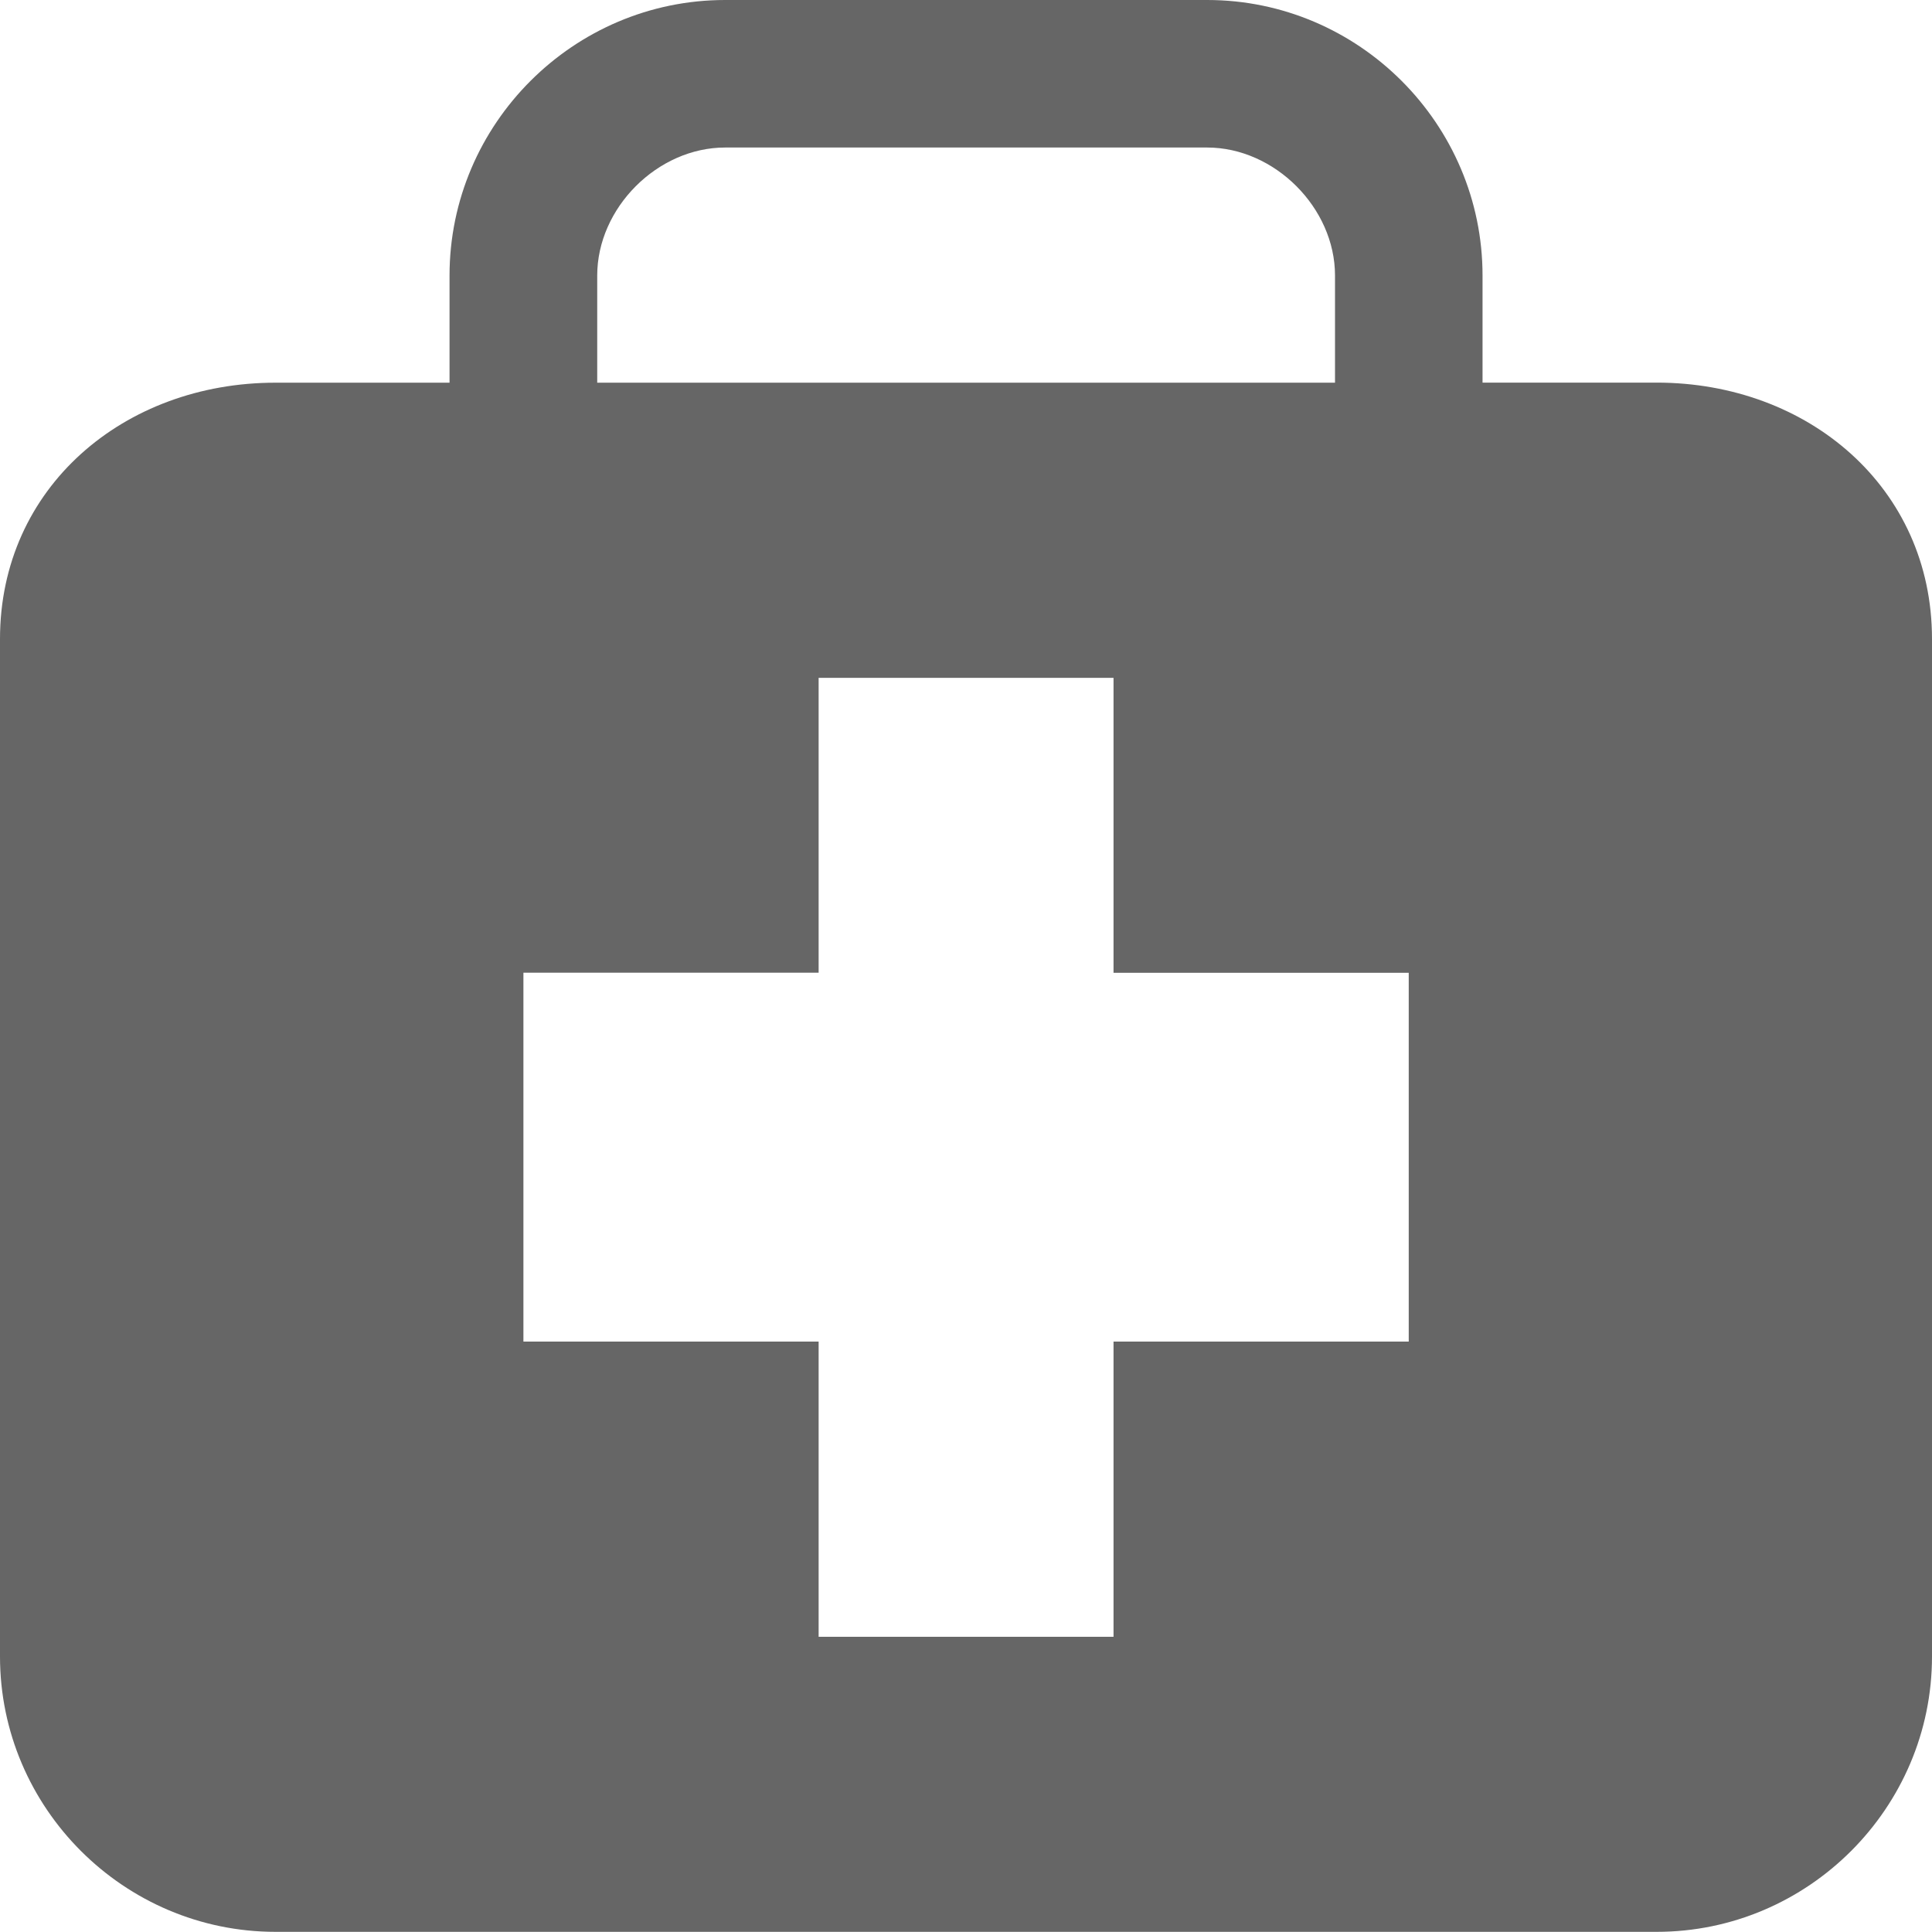 <?xml version="1.0" encoding="UTF-8"?>
<svg width="25px" height="25px" viewBox="0 0 25 25" version="1.1" xmlns="http://www.w3.org/2000/svg" xmlns:xlink="http://www.w3.org/1999/xlink">
    <title>_x3C_Compound_Path_x3E__5_</title>
    <g id="Wildlife" stroke="none" stroke-width="1" fill="none" fill-rule="evenodd">
        <g id="Wildlife-Landing---Desktop" transform="translate(-695, -176)" fill="#666666" fill-rule="nonzero">
            <g id="Hero-Image" transform="translate(-7, 61)">
                <g id="QuickLinks" transform="translate(669, 44)">
                    <path d="M54.437,75.951 L52.184,75.951 L52.184,74.565 C52.184,72.603 50.58,71 48.621,71 L42.383,71 C40.423,71 38.817,72.603 38.817,74.565 L38.817,75.952 L36.566,75.952 C34.604,75.951 33,77.308 33,79.268 L33,92.435 C33,94.395 34.604,95.998 36.566,95.998 L54.437,95.998 C56.397,95.998 58,94.395 58,92.435 L58,79.268 C58,77.308 56.397,75.951 54.437,75.951 Z M40.728,74.565 C40.728,73.69 41.508,72.909 42.383,72.909 L48.621,72.909 C49.493,72.909 50.275,73.689 50.275,74.565 L50.275,75.952 L40.728,75.952 L40.728,74.565 Z M51.229,88.36 L47.409,88.36 L47.409,92.18 L43.593,92.18 L43.593,88.36 L39.773,88.36 L39.773,83.587 L43.593,83.587 L43.593,79.771 L47.409,79.771 L47.409,83.588 L51.229,83.588 C51.229,83.588 51.229,88.36 51.229,88.36 Z" id="_x3C_Compound_Path_x3E__5_"></path>
                </g>
            </g>
        </g>
    </g>
</svg>